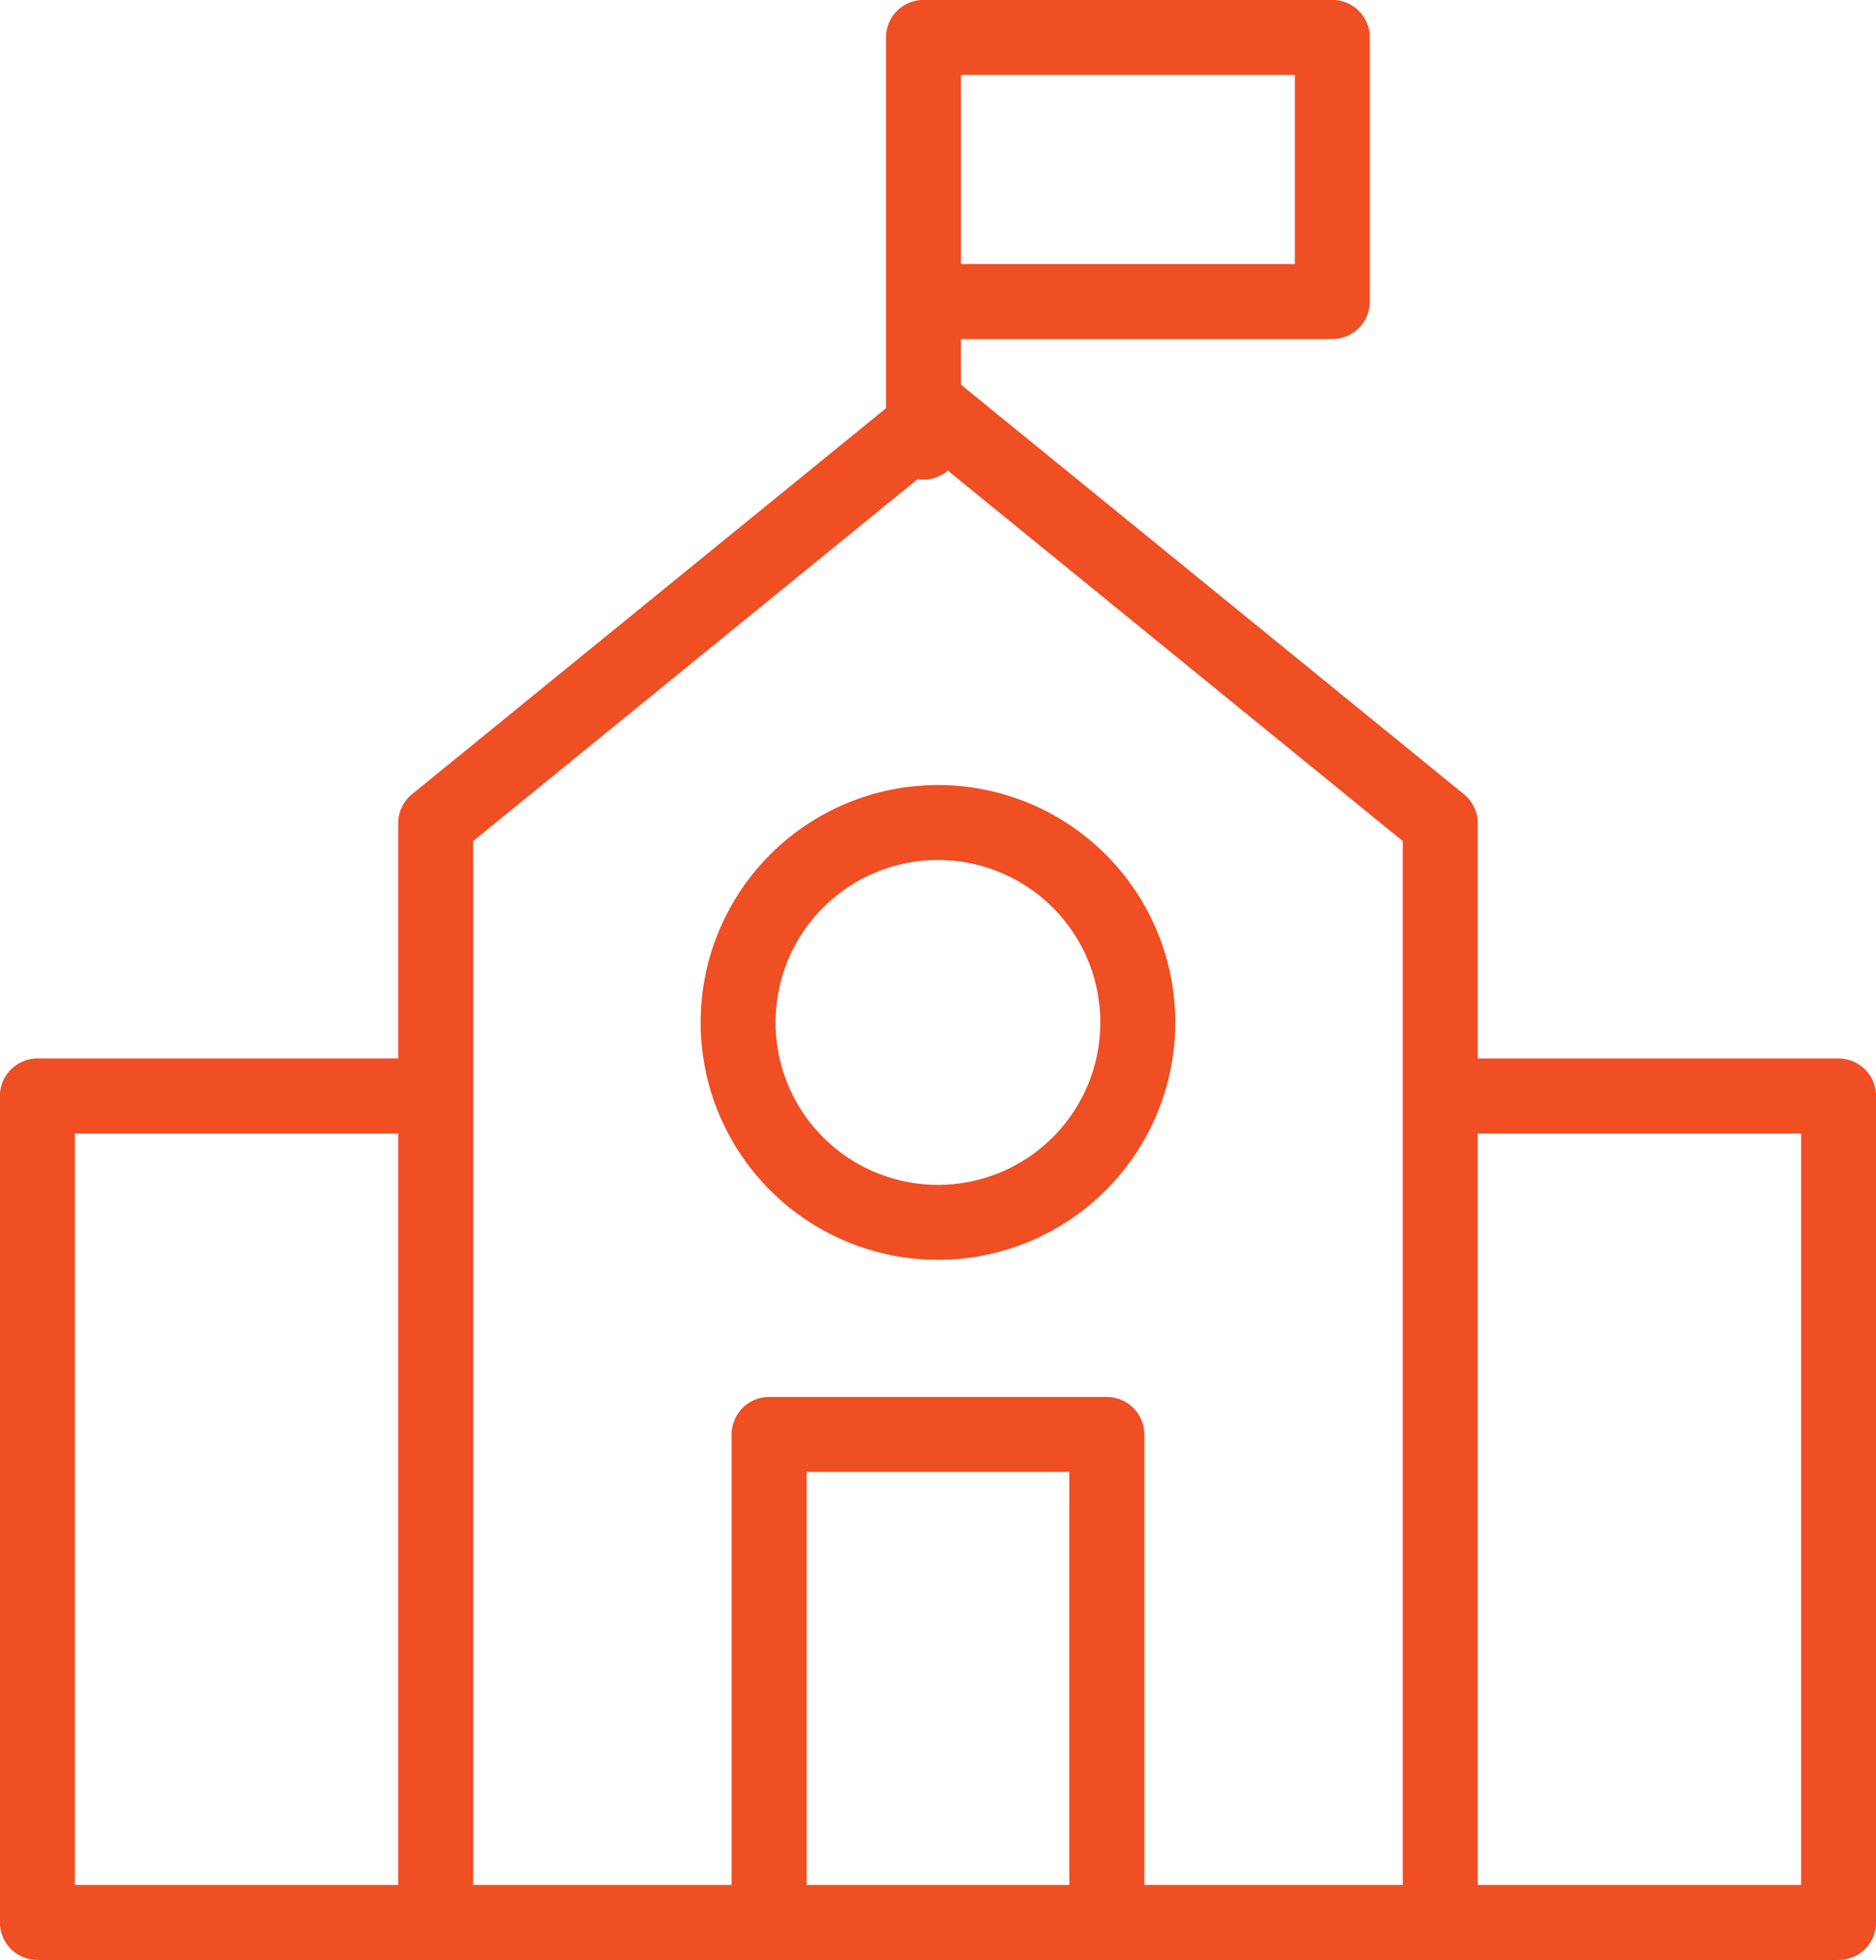 <svg xmlns="http://www.w3.org/2000/svg" width="22.529" height="23.531" viewBox="0 0 22.529 23.531">
  <g id="Group_7265" data-name="Group 7265" transform="translate(-631.467 -393.68)">
    <path id="Path_738" data-name="Path 738" d="M649.031,404.862h4.516v9.922H631.916v-9.922h4.516" transform="translate(0 1.975)" fill="none" stroke="#f04e23" stroke-linecap="round" stroke-linejoin="round" stroke-width="0.9"/>
    <path id="Path_739" data-name="Path 739" d="M635.5,416.439v-12.8l6.032-4.91,6.032,4.91v12.8" transform="translate(1.199 -0.076)" fill="none" stroke="#f04e23" stroke-linecap="round" stroke-linejoin="round" stroke-width="0.9"/>
    <path id="Path_740" data-name="Path 740" d="M640.5,399.988v-4.859h4.91V398.3H640.5" transform="translate(2.057 -1)" fill="none" stroke="#f04e23" stroke-linecap="round" stroke-linejoin="round" stroke-width="0.9"/>
    <path id="Path_741" data-name="Path 741" d="M638.98,413.766v-5.86h4.056v5.86" transform="translate(1.723 2.994)" fill="none" stroke="#f04e23" stroke-linecap="round" stroke-linejoin="round" stroke-width="0.9"/>
    <path id="Path_742" data-name="Path 742" d="M643.5,404.321a2.4,2.4,0,1,1-2.4-2.4A2.4,2.4,0,0,1,643.5,404.321Z" transform="translate(1.631 1.633)" fill="none" stroke="#f04e23" stroke-linecap="round" stroke-linejoin="round" stroke-width="0.9"/>
  </g>
</svg>
